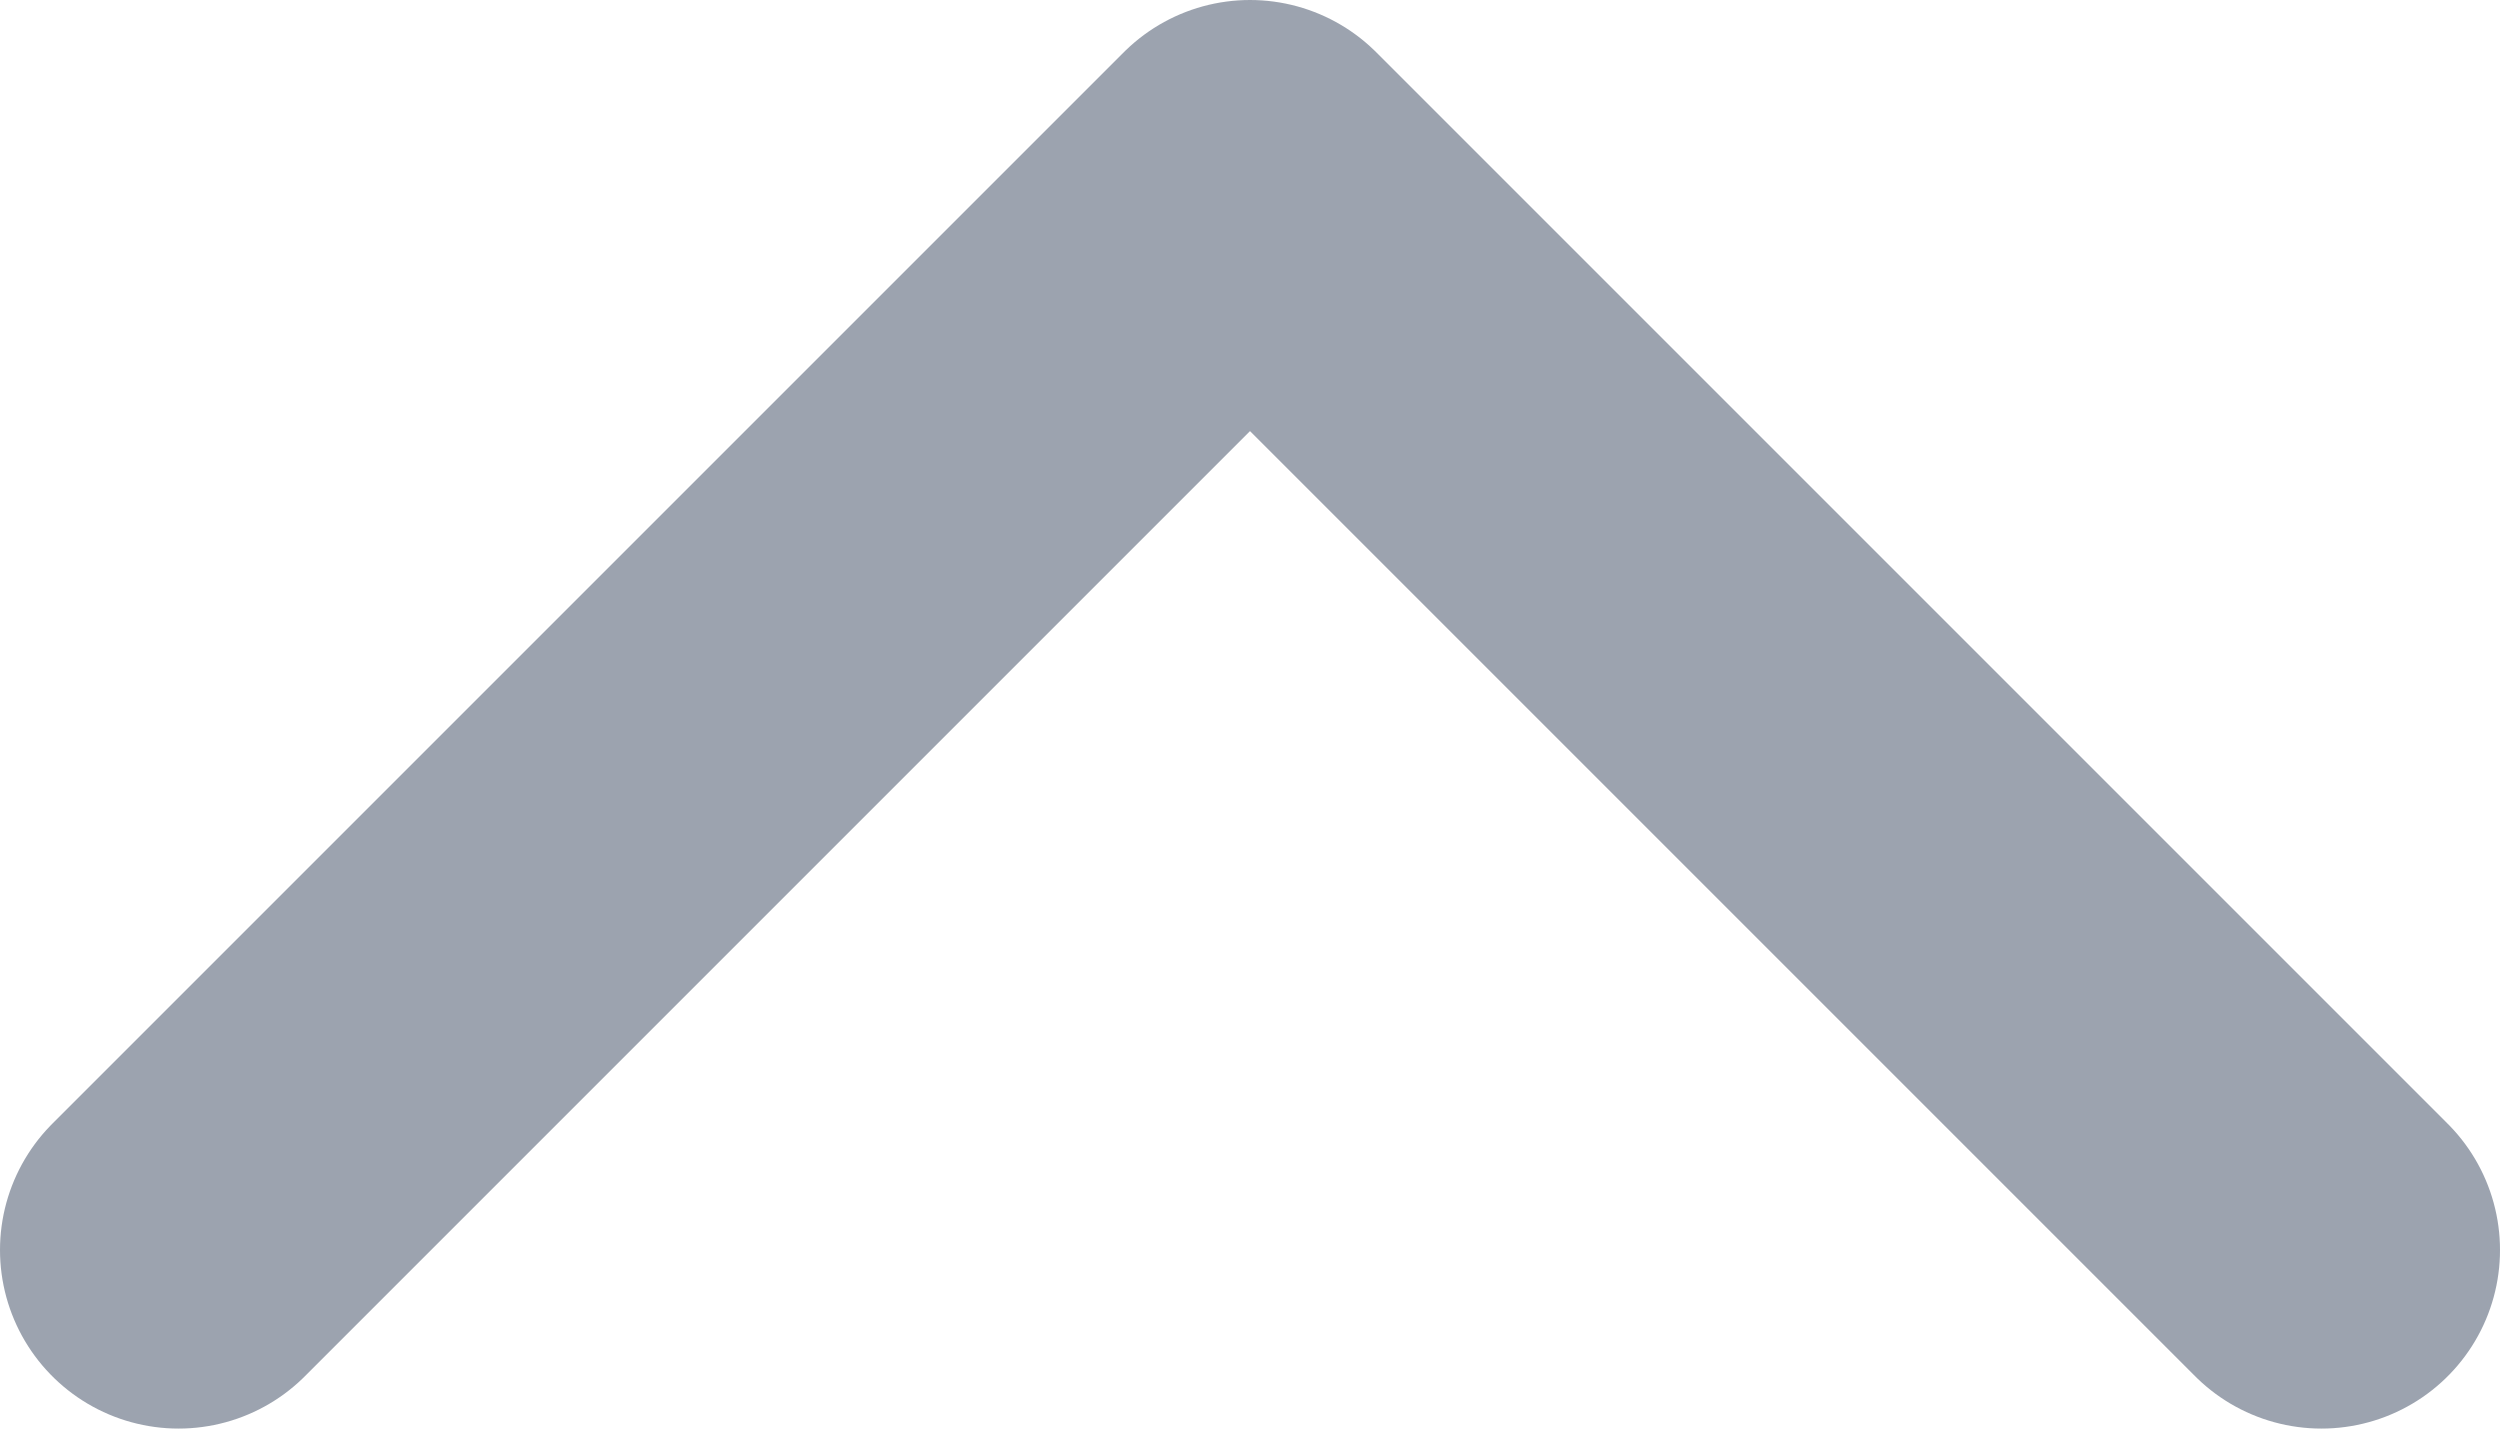 <svg width="14" height="8" viewBox="0 0 14 8" fill="none" xmlns="http://www.w3.org/2000/svg">
<path d="M13 7L7 1L1 7" stroke="#9CA3AF" stroke-width="2" stroke-linecap="round" stroke-linejoin="round"/>
</svg>
